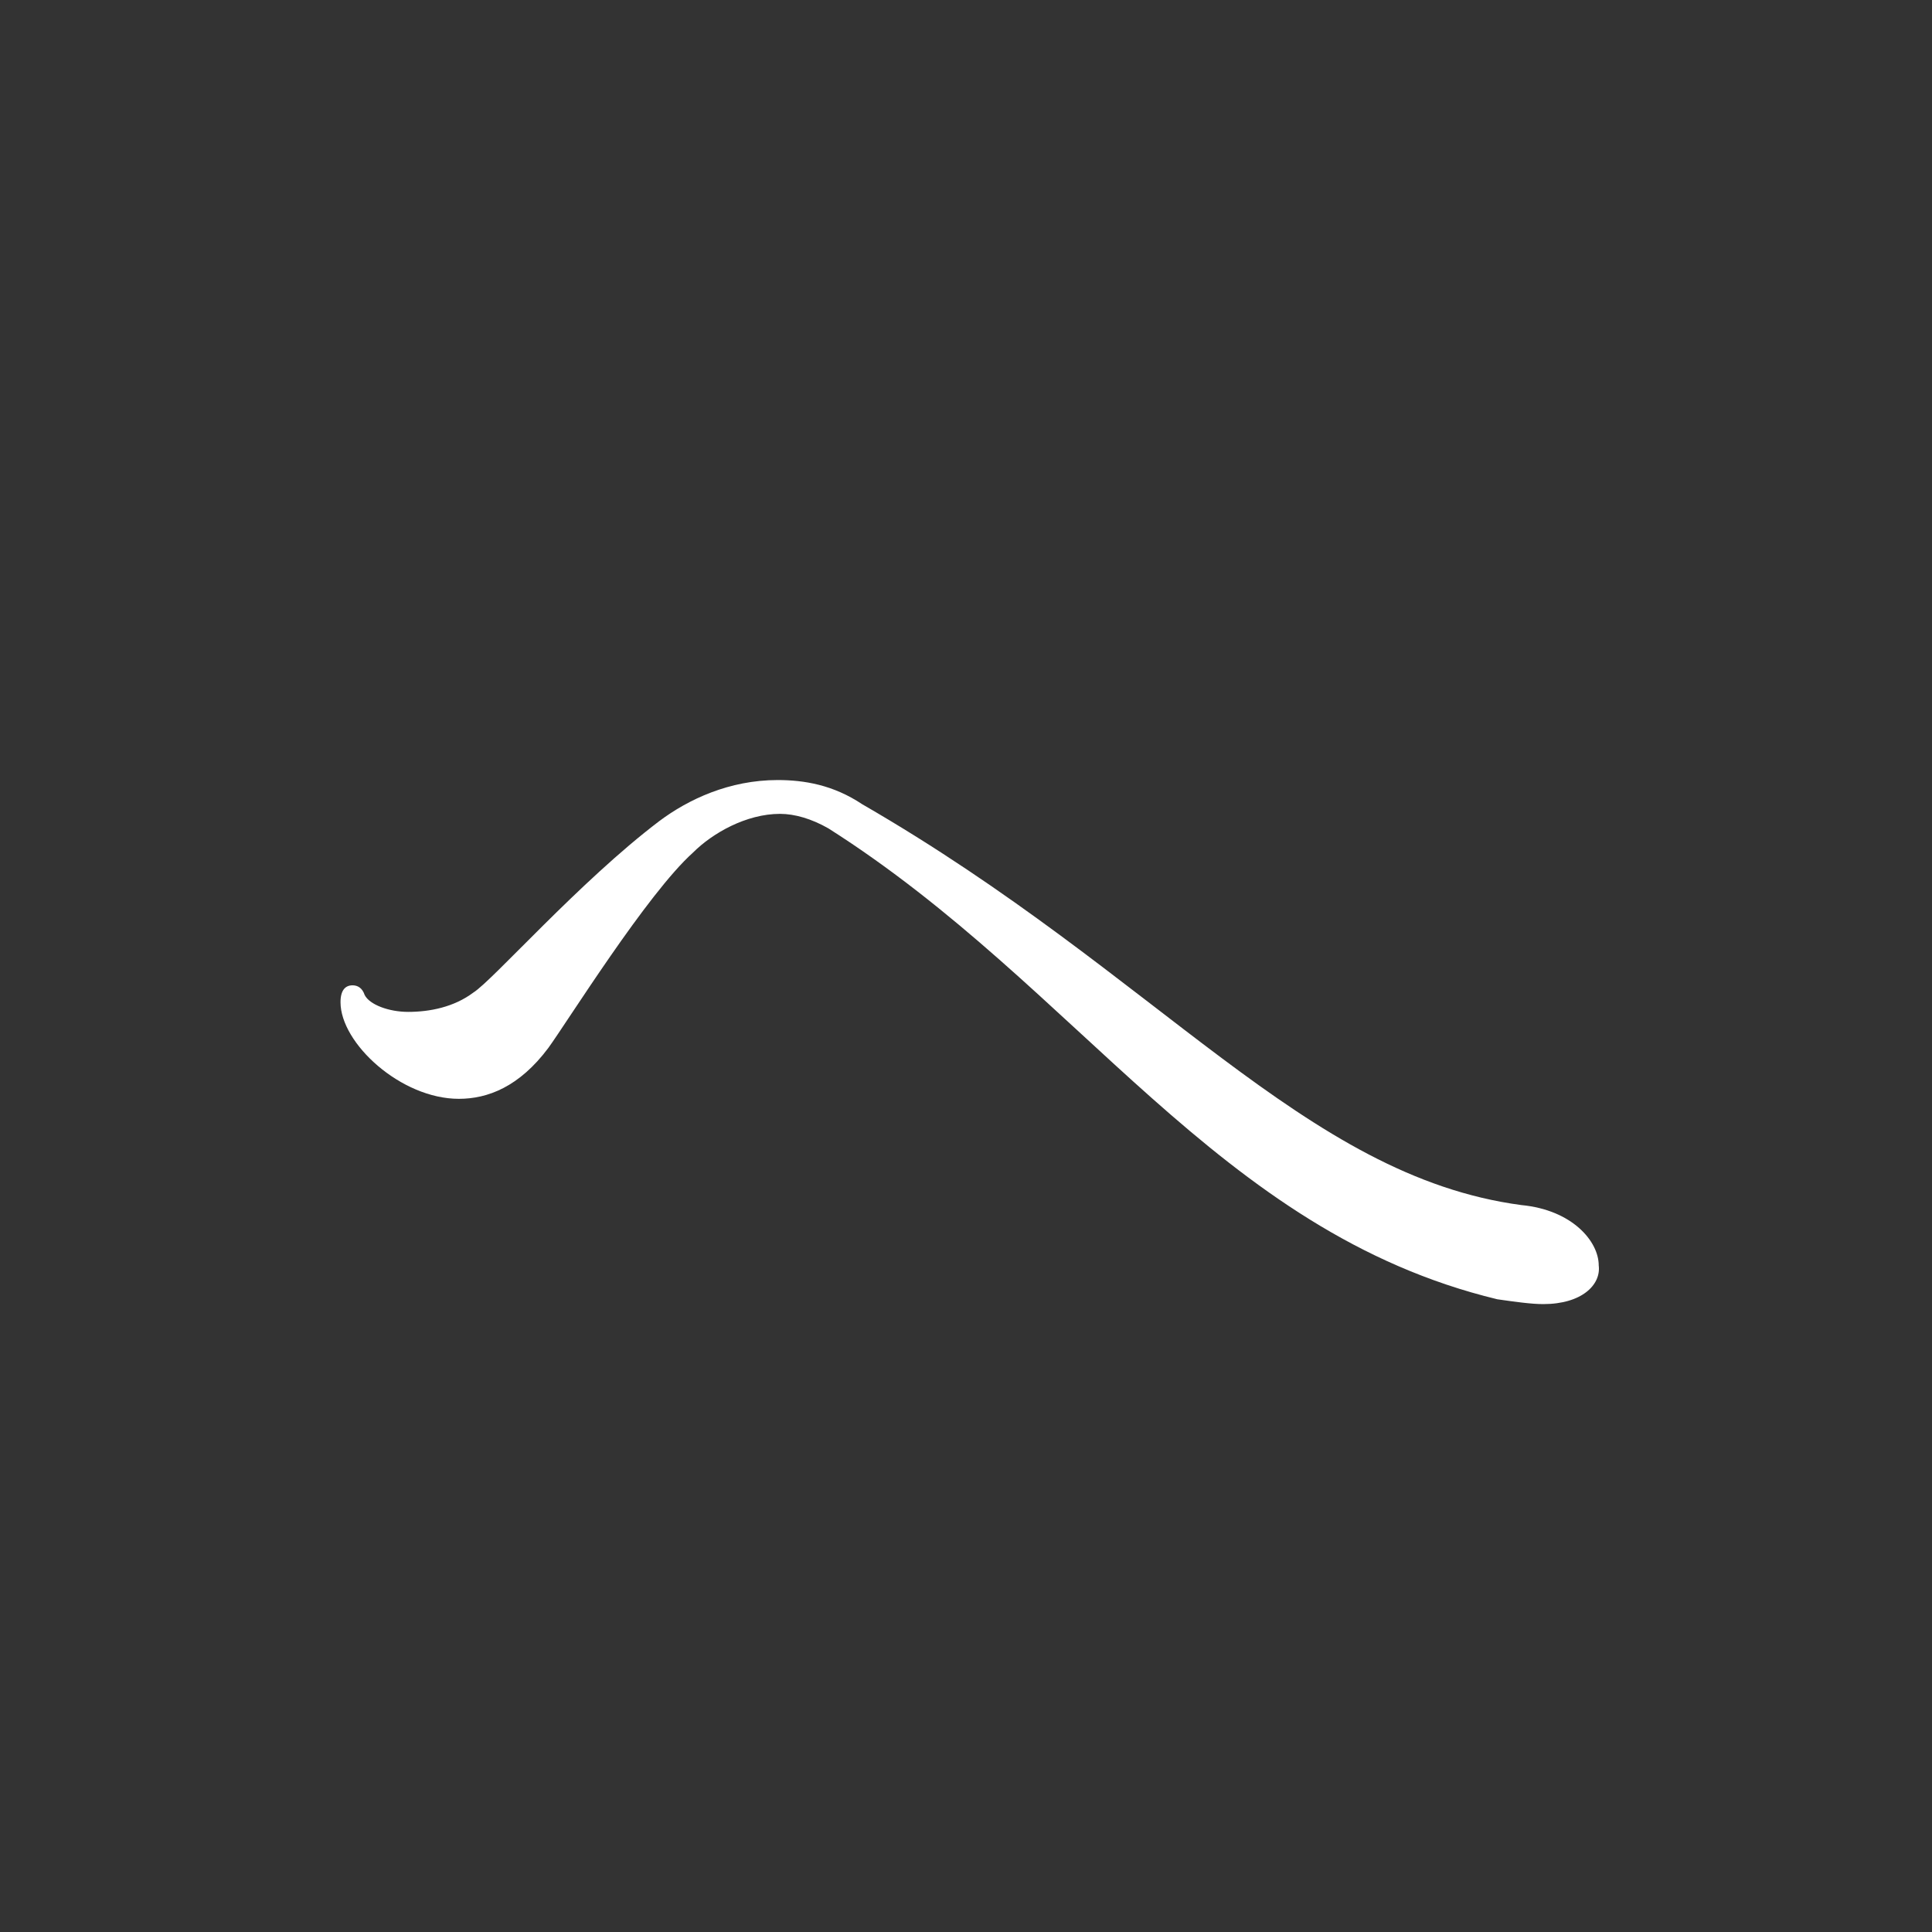 <?xml version="1.0" encoding="utf-8"?>
<!-- Generator: Adobe Illustrator 22.0.1, SVG Export Plug-In . SVG Version: 6.00 Build 0)  -->
<svg version="1.1" id="レイヤー_1" xmlns="http://www.w3.org/2000/svg" xmlns:xlink="http://www.w3.org/1999/xlink" x="0px"
	 y="0px" viewBox="0 0 80 80" style="enable-background:new 0 0 80 80;" xml:space="preserve">
<rect x="0" y="0" width="80" height="80" fill="#333333" stroke="none"/>
<style type="text/css">
	.st0{fill:#FFFFFF;}
</style>
<path class="st0" d="M63.9,54c-0.5,0-1.2-0.1-1.9-0.2C50.4,51,44.7,40.9,34.3,34.3c-0.7-0.4-1.4-0.6-2-0.6c-1.4,0-2.8,0.8-3.6,1.6
	c-1.9,1.7-5.2,7-6,8.1c-1.2,1.6-2.5,2.1-3.7,2.1c-2.4,0-4.9-2.3-4.9-4c0-0.5,0.2-0.7,0.5-0.7c0.2,0,0.4,0.1,0.5,0.4
	c0.2,0.4,1,0.7,1.8,0.7c0.9,0,1.9-0.2,2.7-0.8c0.8-0.5,4.4-4.6,7.7-7.1c1.2-0.9,2.9-1.7,4.9-1.7c1.1,0,2.3,0.2,3.5,1
	C48,40.4,54,48.7,63,49.9c2.1,0.2,3.2,1.5,3.2,2.5C66.3,53.2,65.5,54,63.9,54z"/>
</svg>
